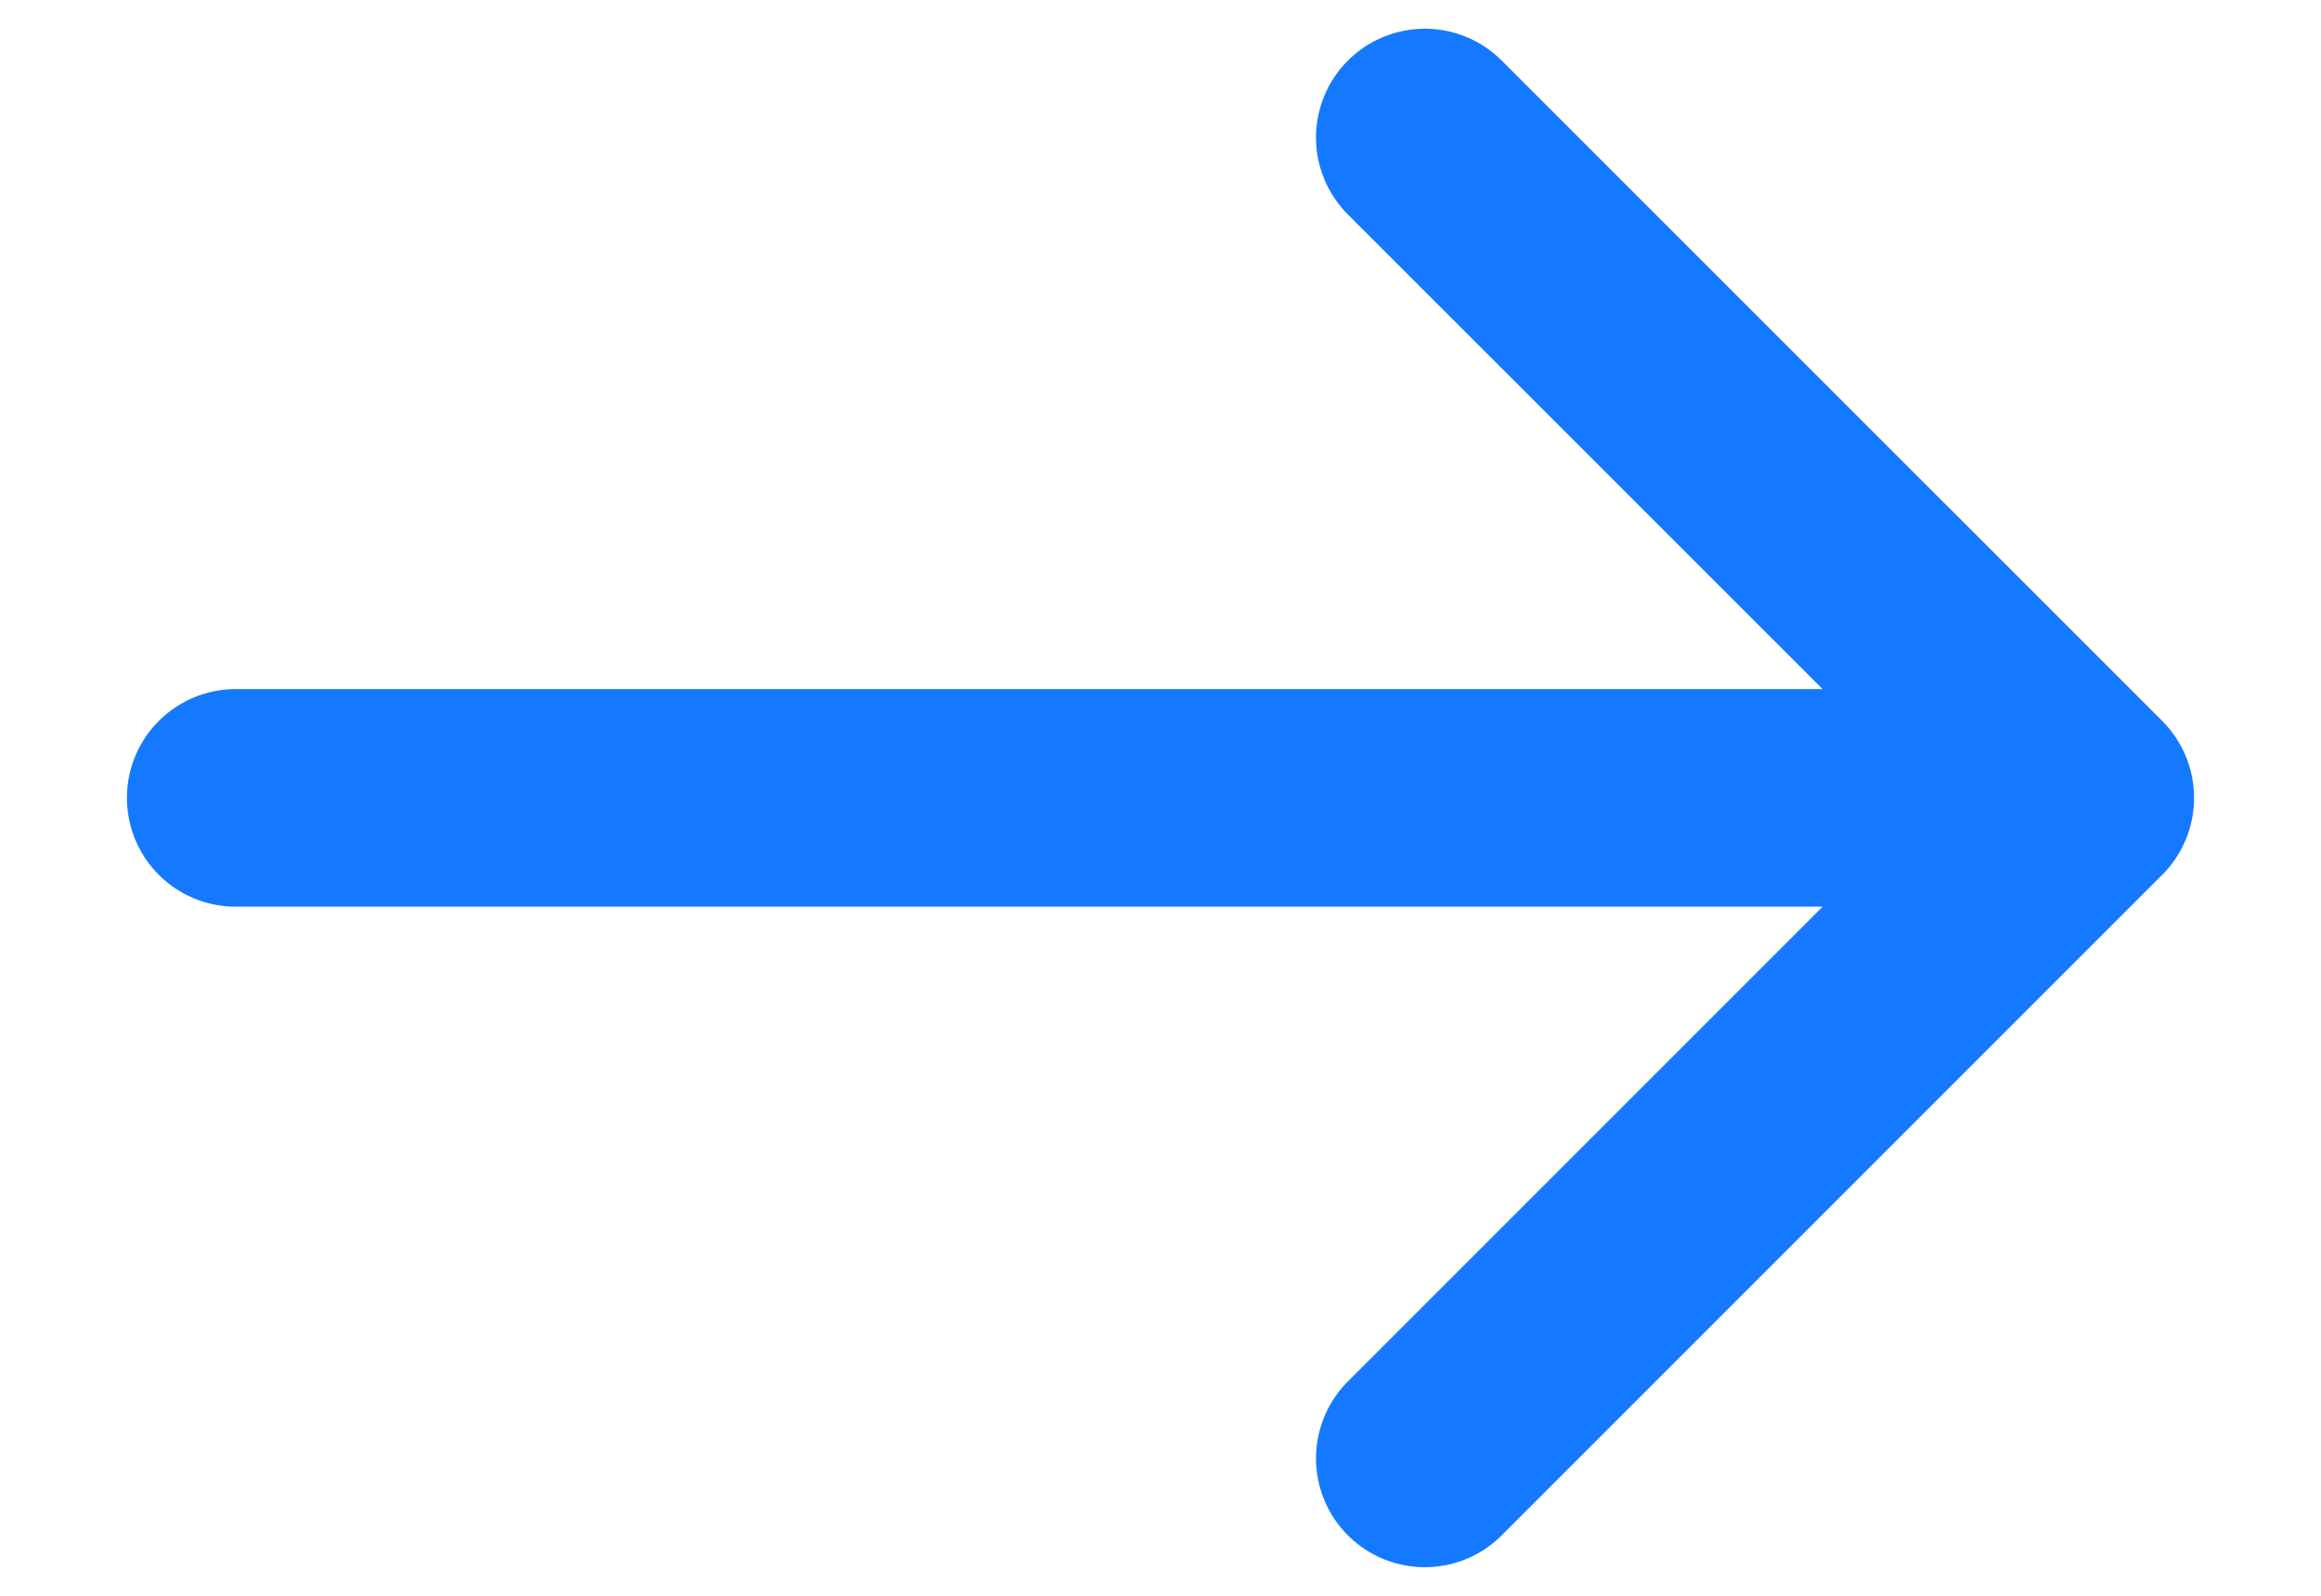 <svg width="16" height="11" viewBox="0 0 16 11" fill="none" xmlns="http://www.w3.org/2000/svg">
<path d="M9.822 0.948L14.375 5.5L9.822 10.053M1.625 5.5H14.248" stroke="#1479FF" stroke-width="1.5" stroke-miterlimit="10" stroke-linecap="round" stroke-linejoin="round"/>
</svg>
